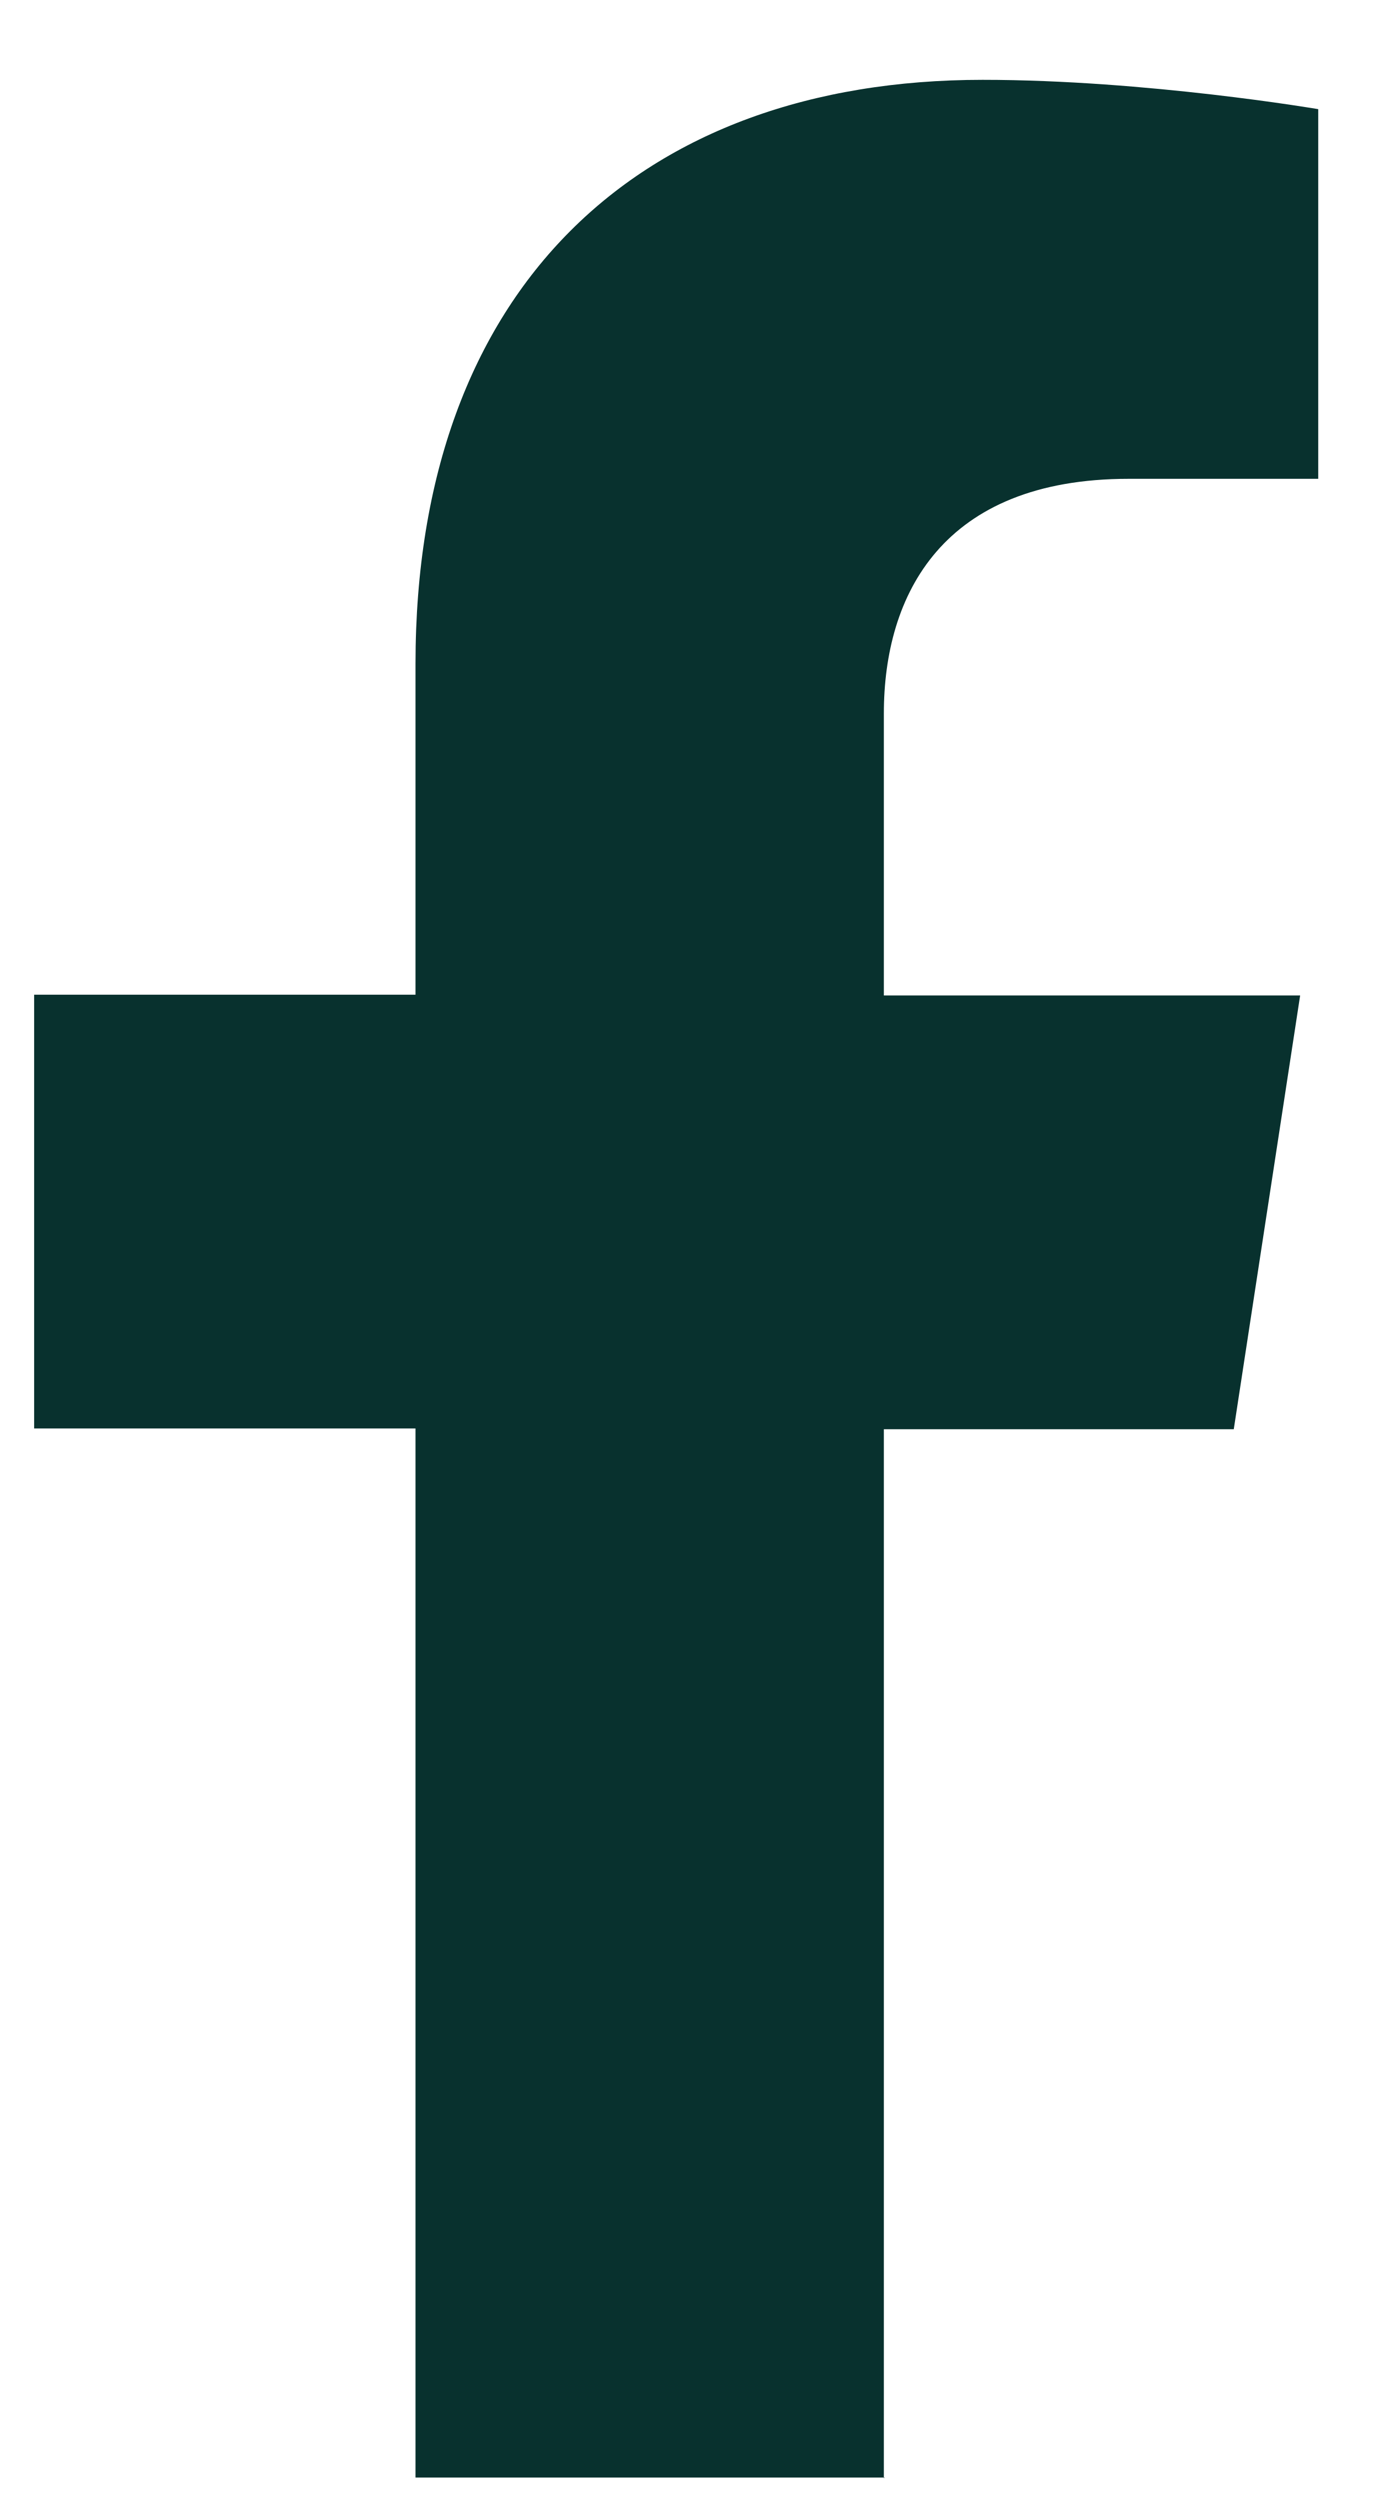 <svg width="16" height="29" viewBox="0 0 16 29" fill="none" xmlns="http://www.w3.org/2000/svg">
    <path
        d="M10.255 28.747V16.578H14.315L15.085 11.547H10.255V8.276C10.255 6.901 10.934 5.554 13.096 5.554H15.295V1.266C15.295 1.266 13.298 0.926 11.401 0.926C7.424 0.926 4.821 3.337 4.821 7.698V11.538H0.396V16.569H4.821V28.738H10.265L10.255 28.747Z"
        fill="#08312E" />
</svg>